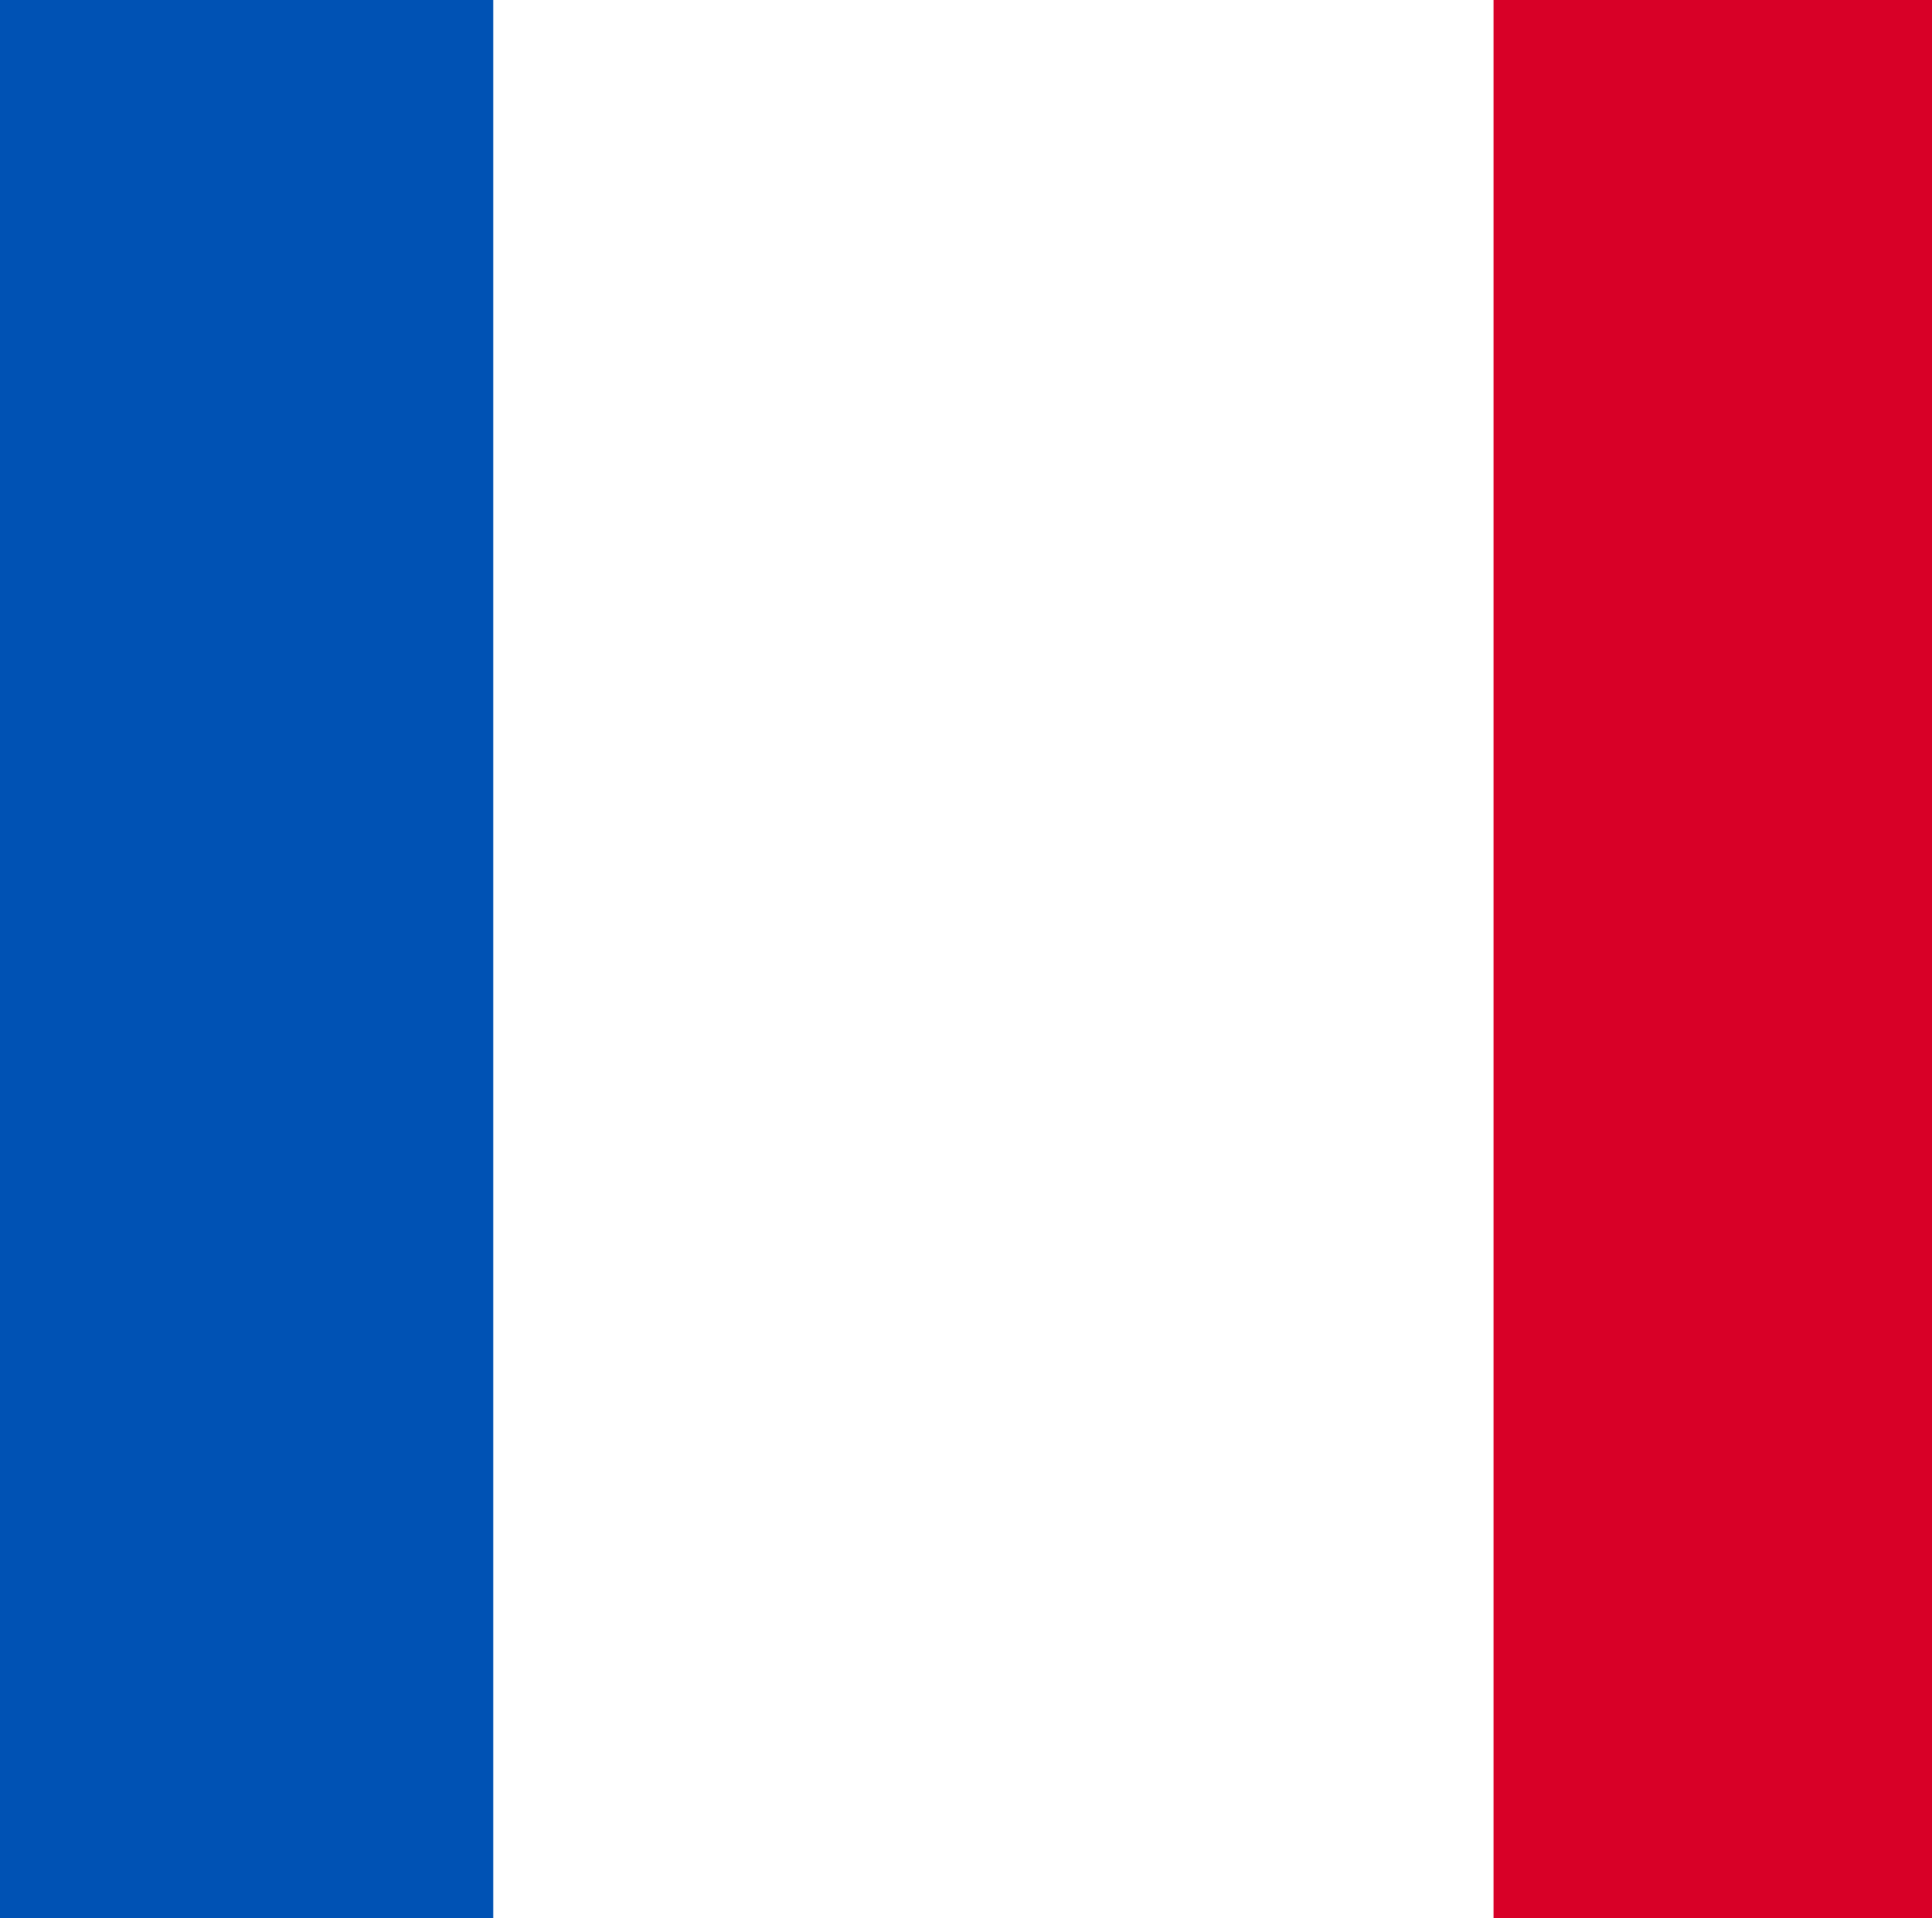 <svg width="141" height="140" viewBox="0 0 141 140" fill="none" xmlns="http://www.w3.org/2000/svg">
<rect x="0" y="0" width="141" height="140" fill="#333333" stroke="none"/>
<g id="FR" clip-path="url(#clip0_16684_171335)">
<path id="Vector" d="M-37 -2.001H182V144.001H-37V-2.001Z" fill="white"/>
<path id="Vector_2" d="M-37 -2.001H35.998V144.001H-37V-2.001Z" fill="#0052B4"/>
<path id="Vector_3" d="M109.002 -2H182V144.001H109.002V-2Z" fill="#D80027"/>
</g>
<defs>
<clipPath id="clip0_16684_171335">
<rect width="219" height="146" fill="white" transform="translate(-37 -2)"/>
</clipPath>
</defs>
</svg>
